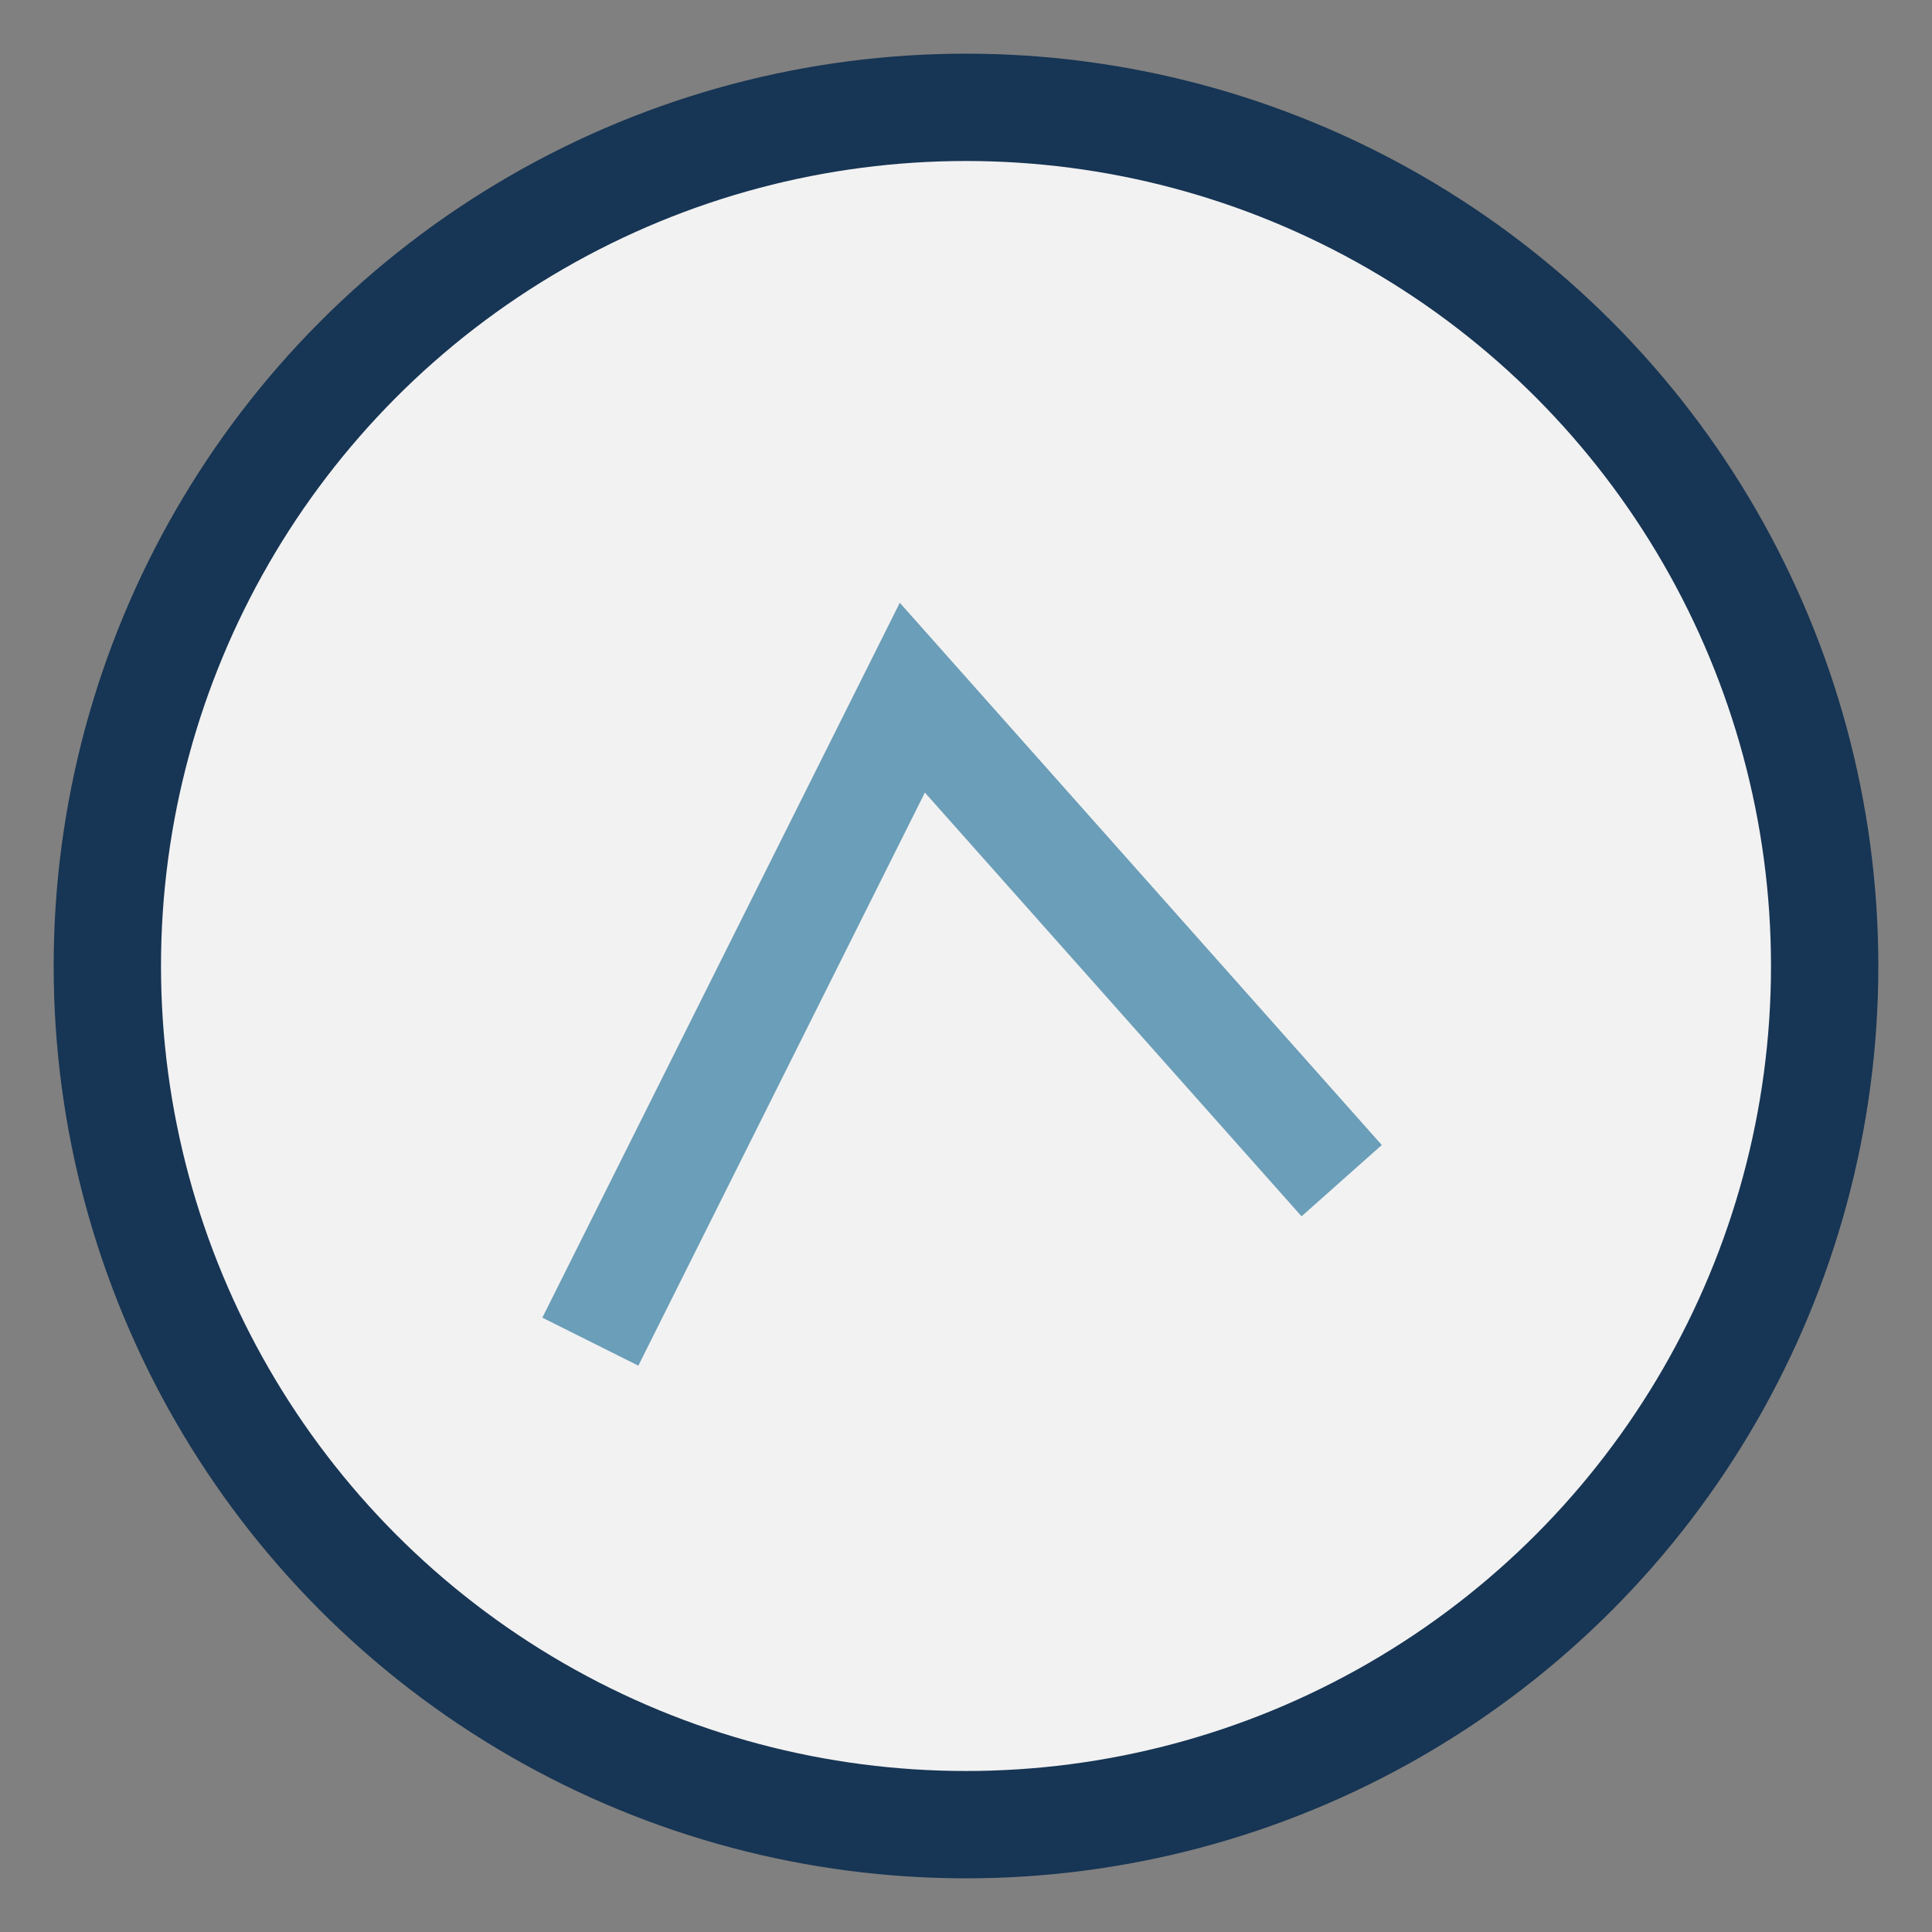 <?xml version="1.0" encoding="UTF-8"?>
<svg xmlns="http://www.w3.org/2000/svg" width="36" height="36" viewBox="0 0 36 36"><rect x="0" y="0" width="36" height="36" fill="#808080" stroke="none"/><circle cx="18" cy="18" r="16" fill="#F2F2F2" stroke="#173554" stroke-width="2"/><path d="M11 25l6-12 8 9" stroke="#6B9EB8" stroke-width="2" fill="none"/></svg>